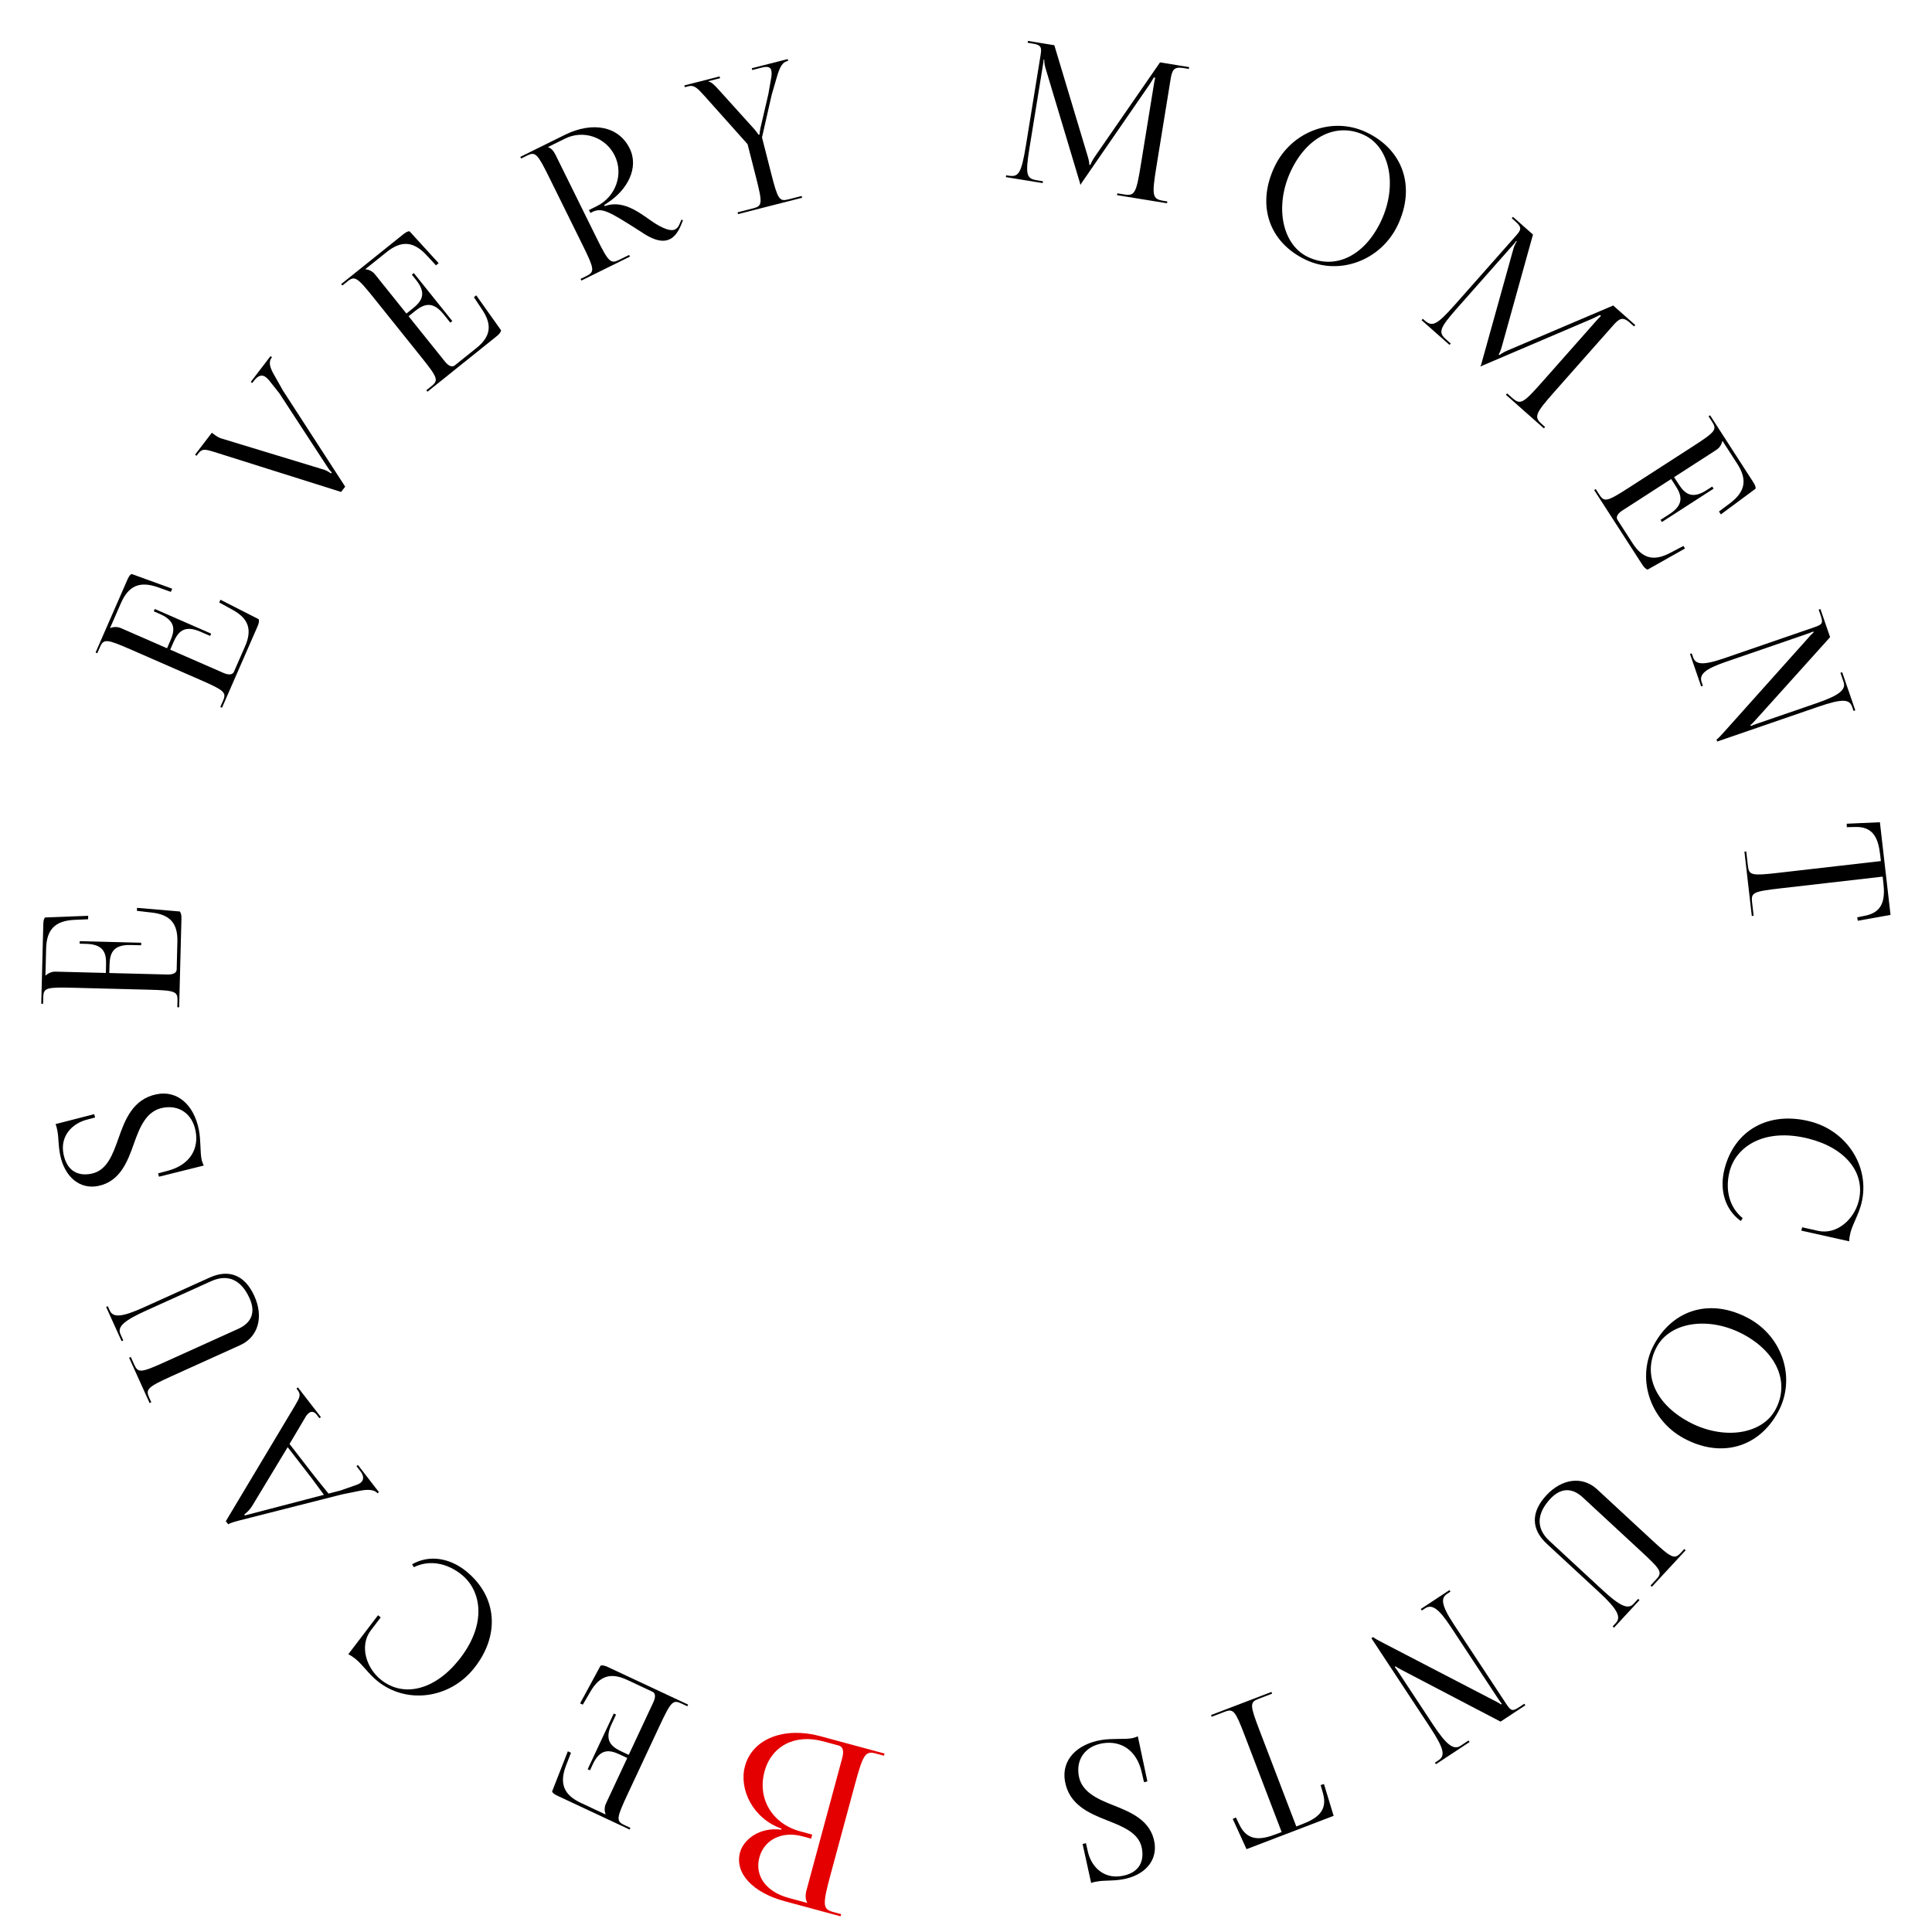 <svg width="151" height="151" viewBox="0 0 151 151" fill="none" xmlns="http://www.w3.org/2000/svg">
<path d="M65.824 137.411L63.04 147.712C62.931 148.115 62.936 148.436 63.091 148.705L63.085 148.727L61.641 148.336C59.878 147.86 58.963 146.61 59.353 145.166C59.732 143.764 61.143 143.097 62.693 143.516L63.394 143.705L63.48 143.387L62.545 143.134C60.358 142.543 59.178 140.583 59.752 138.459C60.298 136.442 62.146 135.506 64.333 136.097L65.565 136.43C65.884 136.516 65.973 136.859 65.824 137.411ZM69.134 137.052L64.101 135.692C61.361 134.952 58.82 135.837 58.223 138.046C57.735 139.851 58.85 142.135 61.077 142.919L61.054 143.004C59.382 142.781 58.115 143.76 57.839 144.779C57.403 146.393 58.815 147.914 61.321 148.592L65.696 149.774L65.742 149.604L65.126 149.438C64.298 149.214 64.266 148.909 64.921 146.488L66.809 139.501C67.469 137.058 67.644 136.832 68.472 137.056L69.088 137.222L69.134 137.052Z" fill="#E40000"/>
<path d="M47.969 133.925L45.931 138.278L46.111 138.362L46.332 137.889C46.943 136.585 47.705 136.782 48.471 137.141L49.025 137.4L47.362 140.954C47.224 141.248 47.24 141.553 47.327 141.793L47.319 141.809L45.412 140.916C44.108 140.306 43.675 139.447 44.248 137.967L44.626 136.991L44.381 136.876L43.15 140.017C43.202 140.16 43.39 140.268 43.602 140.367L49.21 142.992L49.271 142.862L48.799 142.64C48.147 142.335 48.173 142.109 49.05 140.234L51.56 134.87C52.438 132.996 52.595 132.83 53.247 133.136L53.72 133.357L53.781 133.227L47.504 130.289C47.292 130.19 47.081 130.131 46.938 130.183L45.339 133.131L45.551 133.23L46.153 132.2C46.854 130.998 47.716 130.686 49.02 131.297L50.992 132.22C51.221 132.327 51.268 132.607 51.062 133.047L49.14 137.156L48.585 136.896C47.819 136.538 47.187 136.063 47.797 134.759L48.148 134.009L47.969 133.925Z" fill="black"/>
<path d="M37.019 130.424C39.111 127.833 38.874 124.774 36.423 122.795C35.19 121.8 33.606 121.47 32.206 122.259L32.345 122.488C33.574 121.883 34.961 122.17 36.082 123.075C37.636 124.33 38.097 126.969 35.836 129.77C33.959 132.095 31.527 132.7 29.762 131.275C28.614 130.348 28.085 128.625 28.97 127.443L29.756 126.412L29.546 126.242L27.221 129.293C27.424 129.387 27.617 129.52 27.785 129.656C28.331 130.097 28.806 130.827 29.506 131.392C31.761 133.212 35.12 132.777 37.019 130.424Z" fill="black"/>
<path d="M29.617 116.623L27.976 114.501L27.862 114.589L28.17 114.988C28.446 115.344 28.454 115.679 28.184 115.888C28.098 115.954 27.988 116.017 27.841 116.062L26.605 116.495L25.676 116.735L24.59 115.39L22.63 112.856L23.923 110.673C24.001 110.567 24.075 110.487 24.146 110.432C24.431 110.212 24.669 110.46 24.757 110.574L24.966 110.845L25.08 110.756L23.285 108.436L23.171 108.524L23.237 108.609C23.546 109.008 23.444 109.2 23.05 109.868L17.65 118.892L17.837 119.134C18.019 119.016 18.364 118.931 18.643 118.852L26.707 116.803L28.182 116.504C29.13 116.317 29.426 116.611 29.503 116.711L29.617 116.623ZM25.317 116.83L19.145 118.441L19.09 118.37C19.346 118.172 19.523 117.989 19.699 117.716L22.483 113.106L24.333 115.498L25.317 116.83Z" fill="black"/>
<path d="M18.773 105.133C20.183 104.495 20.622 102.933 19.88 101.293C19.146 99.669 17.909 99.162 16.384 99.852L11.267 102.167C9.561 102.939 8.842 103.008 8.582 102.434L8.426 102.09L8.295 102.149L9.505 104.822L9.636 104.763L9.413 104.271C9.153 103.697 9.688 103.218 11.393 102.446L16.51 100.131C17.789 99.552 18.843 100.004 19.503 101.464C19.993 102.546 19.679 103.38 18.629 103.854L12.906 106.444C11.02 107.298 10.793 107.321 10.496 106.665L10.222 106.058L10.091 106.118L11.694 109.66L11.825 109.6L11.662 109.24C11.365 108.584 11.524 108.413 13.41 107.559L18.773 105.133Z" fill="black"/>
<path d="M12.428 91.968L15.925 91.096C15.864 90.979 15.786 90.775 15.751 90.598C15.636 90.034 15.705 89.102 15.537 88.272C15.141 86.314 13.832 85.201 12.245 85.523C10.392 85.897 9.778 87.491 9.266 88.953C8.81 90.239 8.364 91.487 7.147 91.733C5.982 91.968 5.208 91.409 4.965 90.209C4.673 88.762 5.67 87.789 6.823 87.501L7.434 87.341L7.362 87.08L4.342 87.856C4.417 88.043 4.449 88.201 4.481 88.36C4.599 88.942 4.544 89.486 4.701 90.263C5.05 91.992 6.242 92.981 7.671 92.692C9.383 92.346 9.969 90.795 10.47 89.371C10.927 88.085 11.429 86.845 12.699 86.588C13.987 86.327 15.012 87.038 15.28 88.361C15.562 89.755 14.88 91.013 13.176 91.487L12.357 91.707L12.428 91.968Z" fill="black"/>
<path d="M11.035 73.682L6.231 73.558L6.226 73.756L6.747 73.77C8.187 73.807 8.311 74.584 8.289 75.43L8.274 76.042L4.351 75.941C4.027 75.932 3.753 76.069 3.569 76.245L3.551 76.244L3.605 74.139C3.642 72.699 4.255 71.959 5.841 71.892L6.887 71.847L6.894 71.577L3.524 71.706C3.413 71.811 3.389 72.027 3.383 72.261L3.224 78.451L3.368 78.454L3.381 77.933C3.4 77.213 3.618 77.146 5.687 77.2L11.607 77.352C13.676 77.405 13.89 77.483 13.872 78.203L13.858 78.724L14.002 78.728L14.181 71.8C14.187 71.566 14.156 71.35 14.051 71.239L10.709 70.955L10.703 71.189L11.888 71.327C13.27 71.489 13.901 72.153 13.864 73.593L13.808 75.77C13.802 76.022 13.564 76.178 13.078 76.165L8.543 76.049L8.559 75.437C8.581 74.591 8.763 73.822 10.202 73.859L11.03 73.88L11.035 73.682Z" fill="black"/>
<path d="M16.503 49.522L12.099 47.597L12.02 47.779L12.498 47.988C13.818 48.564 13.64 49.331 13.301 50.106L13.056 50.667L9.46 49.096C9.163 48.966 8.858 48.99 8.621 49.083L8.605 49.076L9.448 47.146C10.025 45.826 10.872 45.371 12.367 45.907L13.352 46.259L13.46 46.011L10.289 44.862C10.147 44.917 10.044 45.108 9.95 45.322L7.471 50.996L7.603 51.054L7.812 50.576C8.1 49.916 8.327 49.936 10.224 50.765L15.65 53.137C17.547 53.966 17.716 54.118 17.428 54.778L17.219 55.256L17.351 55.314L20.126 48.964C20.22 48.749 20.273 48.537 20.217 48.395L17.229 46.873L17.135 47.087L18.18 47.662C19.4 48.332 19.734 49.185 19.158 50.505L18.285 52.501C18.184 52.732 17.905 52.786 17.46 52.592L13.303 50.775L13.549 50.215C13.887 49.439 14.346 48.795 15.665 49.372L16.424 49.703L16.503 49.522Z" fill="black"/>
<path d="M26.661 38.45L26.979 38.036L22.117 30.528L21.395 29.25C21.095 28.725 20.973 28.292 21.225 27.963L21.257 27.92L21.143 27.833L19.6 29.848L19.715 29.936L19.846 29.764C20.207 29.292 20.513 29.277 20.785 29.485C20.856 29.54 20.945 29.631 21.02 29.711L21.838 30.745L25.561 36.452C25.724 36.713 25.831 36.84 25.931 36.917L25.866 37.002C25.694 36.871 25.433 36.739 25.393 36.731L17.285 34.264C17.084 34.201 16.887 34.073 16.715 33.941L16.558 33.821L15.245 35.536L15.36 35.624L15.491 35.452C15.797 35.052 16.009 35.101 16.745 35.324L26.661 38.45Z" fill="black"/>
<path d="M35.35 25.092L32.343 21.343L32.188 21.467L32.515 21.874C33.416 22.997 32.902 23.594 32.242 24.123L31.765 24.506L29.31 21.445C29.107 21.192 28.826 21.072 28.573 21.044L28.561 21.03L30.204 19.712C31.328 18.811 32.289 18.802 33.364 19.97L34.074 20.739L34.284 20.57L32.01 18.079C31.858 18.063 31.678 18.184 31.496 18.33L26.665 22.204L26.756 22.317L27.163 21.99C27.724 21.54 27.916 21.663 29.211 23.278L32.916 27.898C34.211 29.512 34.29 29.726 33.728 30.176L33.321 30.503L33.411 30.615L38.817 26.28C39 26.133 39.146 25.97 39.163 25.818L37.222 23.082L37.04 23.229L37.699 24.223C38.468 25.383 38.367 26.294 37.244 27.195L35.545 28.558C35.349 28.715 35.076 28.634 34.772 28.255L31.934 24.717L32.411 24.334C33.071 23.804 33.776 23.447 34.677 24.57L35.195 25.216L35.35 25.092Z" fill="black"/>
<path d="M45.44 21.927L49.233 20.055L49.169 19.925L48.378 20.316C47.733 20.635 47.556 20.481 46.64 18.625L43.412 12.088C43.26 11.782 43.084 11.588 42.843 11.506L42.835 11.49L44.175 10.828C45.595 10.127 47.331 10.715 48.04 12.152C48.758 13.604 48.129 15.38 46.644 16.113L46.031 16.416L46.142 16.642L46.272 16.578C47.046 16.196 47.552 16.488 50.104 18.119C50.802 18.597 51.661 19.036 52.355 18.693C52.678 18.534 52.961 18.213 53.213 17.627L53.376 17.225L53.264 17.16L53.085 17.57C53.011 17.747 52.89 17.867 52.761 17.931C52.293 18.162 51.346 17.586 50.785 17.18C49.766 16.459 48.594 15.632 47.264 16.108L47.224 16.028L47.539 15.812C48.993 14.853 49.975 13.143 49.21 11.594C48.365 9.883 46.347 9.455 44.152 10.538L40.666 12.26L40.73 12.389L41.198 12.158C41.843 11.839 42.004 12.001 42.92 13.857L45.542 19.167C46.459 21.023 46.49 21.248 45.844 21.567L45.376 21.798L45.44 21.927Z" fill="black"/>
<path d="M57.684 16.733L62.69 15.457L62.654 15.318L61.608 15.585C60.91 15.762 60.787 15.571 60.276 13.565L59.556 10.739L60.309 7.426L60.705 6.063C60.95 5.201 61.162 4.869 61.529 4.775L61.598 4.758L61.563 4.618L58.755 5.334L58.79 5.473L59.557 5.278C60.011 5.162 60.221 5.257 60.283 5.501C60.328 5.676 60.311 5.903 60.256 6.196L60.051 7.362L59.439 9.989C59.405 10.146 59.362 10.417 59.367 10.508L59.28 10.531C59.24 10.448 59.073 10.23 58.968 10.109L56.173 7.013C55.835 6.635 55.59 6.4 55.38 6.379L55.371 6.344L56.278 6.113L56.243 5.973L53.487 6.676L53.522 6.815L53.836 6.735C54.255 6.629 54.531 6.911 55.049 7.485L58.428 11.268L59.09 13.867C59.601 15.873 59.584 16.1 58.886 16.278L57.648 16.593L57.684 16.733Z" fill="black"/>
<path d="M78.615 13.842L81.493 14.309L81.516 14.167L81.054 14.092C80.237 13.96 80.114 13.703 80.463 11.553L81.502 5.157C81.545 4.89 81.559 4.801 81.565 4.656L81.618 4.665C81.612 4.7 81.616 5.011 81.712 5.318L84.41 14.309L84.429 14.421L84.464 14.427L84.517 14.326L89.835 6.619C90.029 6.322 90.158 6.088 90.182 6.055L90.288 6.072C90.245 6.23 90.201 6.496 90.164 6.727L89.151 12.963C88.802 15.113 88.676 15.33 87.859 15.197L87.326 15.111L87.303 15.253L91.212 15.887L91.235 15.745L90.915 15.693C90.062 15.555 90.013 15.292 90.383 13.017L91.485 6.23C91.6 5.52 91.708 5.191 92.472 5.315L92.916 5.387L92.939 5.245L90.665 4.875L85.541 12.286C85.397 12.5 85.239 12.802 85.224 12.891L85.135 12.877C85.15 12.788 85.104 12.507 85.008 12.2L82.403 3.534L80.342 3.199L80.319 3.342L80.728 3.408C81.385 3.515 81.425 3.722 81.332 4.29L80.184 11.362C79.815 13.636 79.597 13.856 78.78 13.723L78.638 13.7L78.615 13.842Z" fill="black"/>
<path d="M102.062 20.307C104.713 21.563 107.94 20.344 109.243 17.595C110.661 14.602 109.666 11.7 106.787 10.336C104.12 9.072 100.917 10.283 99.614 13.031C98.195 16.024 99.166 18.934 102.062 20.307ZM102.226 20.086C100.193 19.122 99.598 16.091 100.9 13.342C102.172 10.659 104.476 9.539 106.623 10.557C108.656 11.521 109.235 14.544 107.932 17.293C106.652 19.993 104.373 21.104 102.226 20.086Z" fill="black"/>
<path d="M111.106 25.024L113.29 26.956L113.386 26.849L113.035 26.538C112.415 25.99 112.449 25.707 113.892 24.076L118.185 19.222C118.364 19.02 118.424 18.953 118.506 18.833L118.546 18.869C118.522 18.896 118.36 19.161 118.277 19.472L115.758 28.514L115.713 28.619L115.74 28.643L115.838 28.585L124.45 24.909C124.773 24.761 125.007 24.632 125.044 24.617L125.125 24.689C125.005 24.798 124.826 25 124.671 25.176L120.484 29.908C119.041 31.539 118.819 31.655 118.199 31.106L117.794 30.748L117.699 30.856L120.665 33.48L120.76 33.372L120.518 33.157C119.871 32.585 119.97 32.337 121.497 30.611L126.053 25.461C126.53 24.922 126.797 24.701 127.376 25.214L127.713 25.512L127.809 25.404L126.083 23.878L117.794 27.407C117.558 27.511 117.262 27.682 117.203 27.75L117.135 27.69C117.195 27.623 117.306 27.361 117.389 27.05L119.814 18.332L118.25 16.949L118.155 17.056L118.465 17.331C118.964 17.772 118.886 17.968 118.505 18.399L113.758 23.765C112.231 25.491 111.93 25.56 111.31 25.012L111.202 24.916L111.106 25.024Z" fill="black"/>
<path d="M129.891 40.798L133.929 38.193L133.822 38.027L133.383 38.31C132.173 39.09 131.633 38.518 131.174 37.807L130.842 37.293L134.14 35.166C134.412 34.99 134.561 34.723 134.614 34.474L134.629 34.464L135.771 36.234C136.552 37.444 136.462 38.401 135.19 39.35L134.352 39.977L134.498 40.204L137.209 38.198C137.242 38.048 137.14 37.857 137.013 37.66L133.656 32.457L133.535 32.535L133.818 32.974C134.208 33.579 134.066 33.757 132.326 34.879L127.35 38.089C125.611 39.211 125.39 39.268 125 38.663L124.717 38.224L124.596 38.302L128.353 44.126C128.48 44.322 128.627 44.484 128.776 44.516L131.697 42.868L131.57 42.671L130.513 43.224C129.28 43.87 128.384 43.677 127.604 42.467L126.423 40.636C126.286 40.425 126.395 40.162 126.804 39.898L130.615 37.439L130.947 37.953C131.406 38.664 131.689 39.403 130.479 40.183L129.783 40.632L129.891 40.798Z" fill="black"/>
<path d="M132.086 51.112L132.959 53.648L133.095 53.601L132.995 53.312C132.784 52.699 133.287 52.279 134.87 51.734L141.116 49.584C141.354 49.501 141.575 49.425 141.723 49.355L141.746 49.424C141.729 49.429 141.487 49.665 141.284 49.906L134.837 57.113C134.55 57.441 134.228 57.779 134.16 57.803L134.213 57.956L142.059 55.255C144.102 54.552 144.558 54.662 144.769 55.274L144.869 55.564L145.005 55.517L143.98 52.538L143.843 52.585L144.089 53.3C144.3 53.913 143.73 54.357 141.96 54.966L137.432 56.524C137.194 56.606 136.99 56.677 136.843 56.746L136.813 56.661C136.864 56.644 137.033 56.471 137.253 56.224L143.036 49.798L142.28 47.602L142.144 47.649L142.267 48.007C142.502 48.688 142.48 48.79 141.799 49.025L134.77 51.444C132.966 52.065 132.509 51.899 132.321 51.354L132.222 51.065L132.086 51.112Z" fill="black"/>
<path d="M136.34 66.566L136.916 71.591L137.059 71.574L136.934 70.484C136.852 69.768 137.058 69.672 139.115 69.436L147.144 68.515L147.2 68.998C147.347 70.285 147.174 71.302 145.756 71.573L145.154 71.696L145.203 71.963L147.759 71.506L146.928 64.264L144.333 64.38L144.345 64.651L144.96 64.635C146.42 64.576 146.802 65.528 146.949 66.816L147.005 67.299L138.975 68.22C136.919 68.456 136.696 68.409 136.614 67.694L136.483 66.549L136.34 66.566Z" fill="black"/>
<path d="M141.461 87.645C138.233 86.828 135.553 88.322 134.78 91.376C134.391 92.912 134.753 94.489 136.056 95.431L136.205 95.209C135.142 94.346 134.823 92.965 135.176 91.569C135.667 89.632 137.871 88.111 141.361 88.994C144.258 89.727 145.824 91.683 145.268 93.882C144.905 95.312 143.562 96.513 142.118 96.204L140.852 95.921L140.786 96.182L144.529 97.018C144.53 96.796 144.57 96.564 144.623 96.355C144.795 95.674 145.26 94.938 145.481 94.066C146.192 91.256 144.393 88.387 141.461 87.645Z" fill="black"/>
<path d="M129.276 105.089C127.876 107.668 128.917 110.957 131.591 112.408C134.502 113.988 137.453 113.154 138.973 110.354C140.382 107.759 139.348 104.495 136.675 103.043C133.764 101.463 130.805 102.274 129.276 105.089ZM129.488 105.266C130.561 103.288 133.62 102.86 136.294 104.311C138.904 105.728 139.895 108.089 138.762 110.177C137.688 112.155 134.638 112.567 131.965 111.116C129.339 109.691 128.354 107.354 129.488 105.266Z" fill="black"/>
<path d="M124.825 116.401C123.689 115.349 122.079 115.551 120.856 116.872C119.646 118.18 119.659 119.517 120.888 120.654L125.009 124.469C126.383 125.741 126.726 126.377 126.298 126.839L126.041 127.117L126.147 127.215L128.14 125.061L128.034 124.964L127.667 125.36C127.239 125.822 126.591 125.516 125.217 124.244L121.096 120.429C120.065 119.476 120.072 118.329 121.16 117.153C121.967 116.282 122.857 116.247 123.703 117.03L128.313 121.297C129.832 122.703 129.942 122.903 129.453 123.431L129 123.92L129.106 124.018L131.747 121.165L131.641 121.067L131.372 121.357C130.883 121.886 130.664 121.805 129.144 120.399L124.825 116.401Z" fill="black"/>
<path d="M113.286 124.277L111.046 125.753L111.126 125.873L111.381 125.705C111.922 125.348 112.454 125.731 113.375 127.128L117.01 132.645C117.148 132.855 117.277 133.051 117.381 133.176L117.321 133.216C117.311 133.2 117.023 133.024 116.739 132.888L108.156 128.433C107.768 128.236 107.36 128.009 107.32 127.949L107.185 128.038L111.75 134.968C112.939 136.771 112.946 137.241 112.405 137.597L112.149 137.765L112.229 137.886L114.859 136.153L114.78 136.032L114.148 136.448C113.607 136.805 113.036 136.362 112.006 134.799L109.371 130.801C109.233 130.591 109.114 130.41 109.01 130.285L109.085 130.235C109.115 130.28 109.324 130.401 109.617 130.553L117.279 134.558L119.218 133.281L119.139 133.16L118.823 133.368C118.222 133.765 118.117 133.769 117.721 133.168L113.631 126.96C112.581 125.367 112.629 124.883 113.11 124.566L113.365 124.397L113.286 124.277Z" fill="black"/>
<path d="M99.374 132.237L94.65 134.044L94.701 134.178L95.727 133.786C96.399 133.529 96.544 133.705 97.283 135.638L100.17 143.187L99.716 143.36C98.506 143.823 97.478 143.908 96.863 142.602L96.594 142.049L96.348 142.163L97.425 144.526L104.234 141.921L103.477 139.436L103.218 139.516L103.386 140.107C103.806 141.507 102.978 142.113 101.767 142.576L101.314 142.75L98.426 135.201C97.687 133.267 97.677 133.04 98.35 132.783L99.425 132.371L99.374 132.237Z" fill="black"/>
<path d="M89.677 139.231L88.929 135.705C88.811 135.761 88.603 135.832 88.426 135.862C87.858 135.956 86.929 135.854 86.094 135.992C84.123 136.319 82.965 137.587 83.229 139.185C83.538 141.05 85.109 141.72 86.552 142.284C87.821 142.786 89.052 143.275 89.254 144.5C89.449 145.672 88.862 146.426 87.654 146.626C86.198 146.868 85.261 145.837 85.014 144.674L84.875 144.058L84.612 144.12L85.281 147.165C85.47 147.098 85.63 147.071 85.79 147.045C86.376 146.948 86.917 147.022 87.698 146.893C89.439 146.605 90.47 145.449 90.232 144.01C89.946 142.288 88.417 141.647 87.012 141.095C85.743 140.594 84.521 140.048 84.31 138.769C84.095 137.473 84.842 136.474 86.174 136.253C87.576 136.021 88.81 136.747 89.222 138.467L89.414 139.292L89.677 139.231Z" fill="black"/>
</svg>
